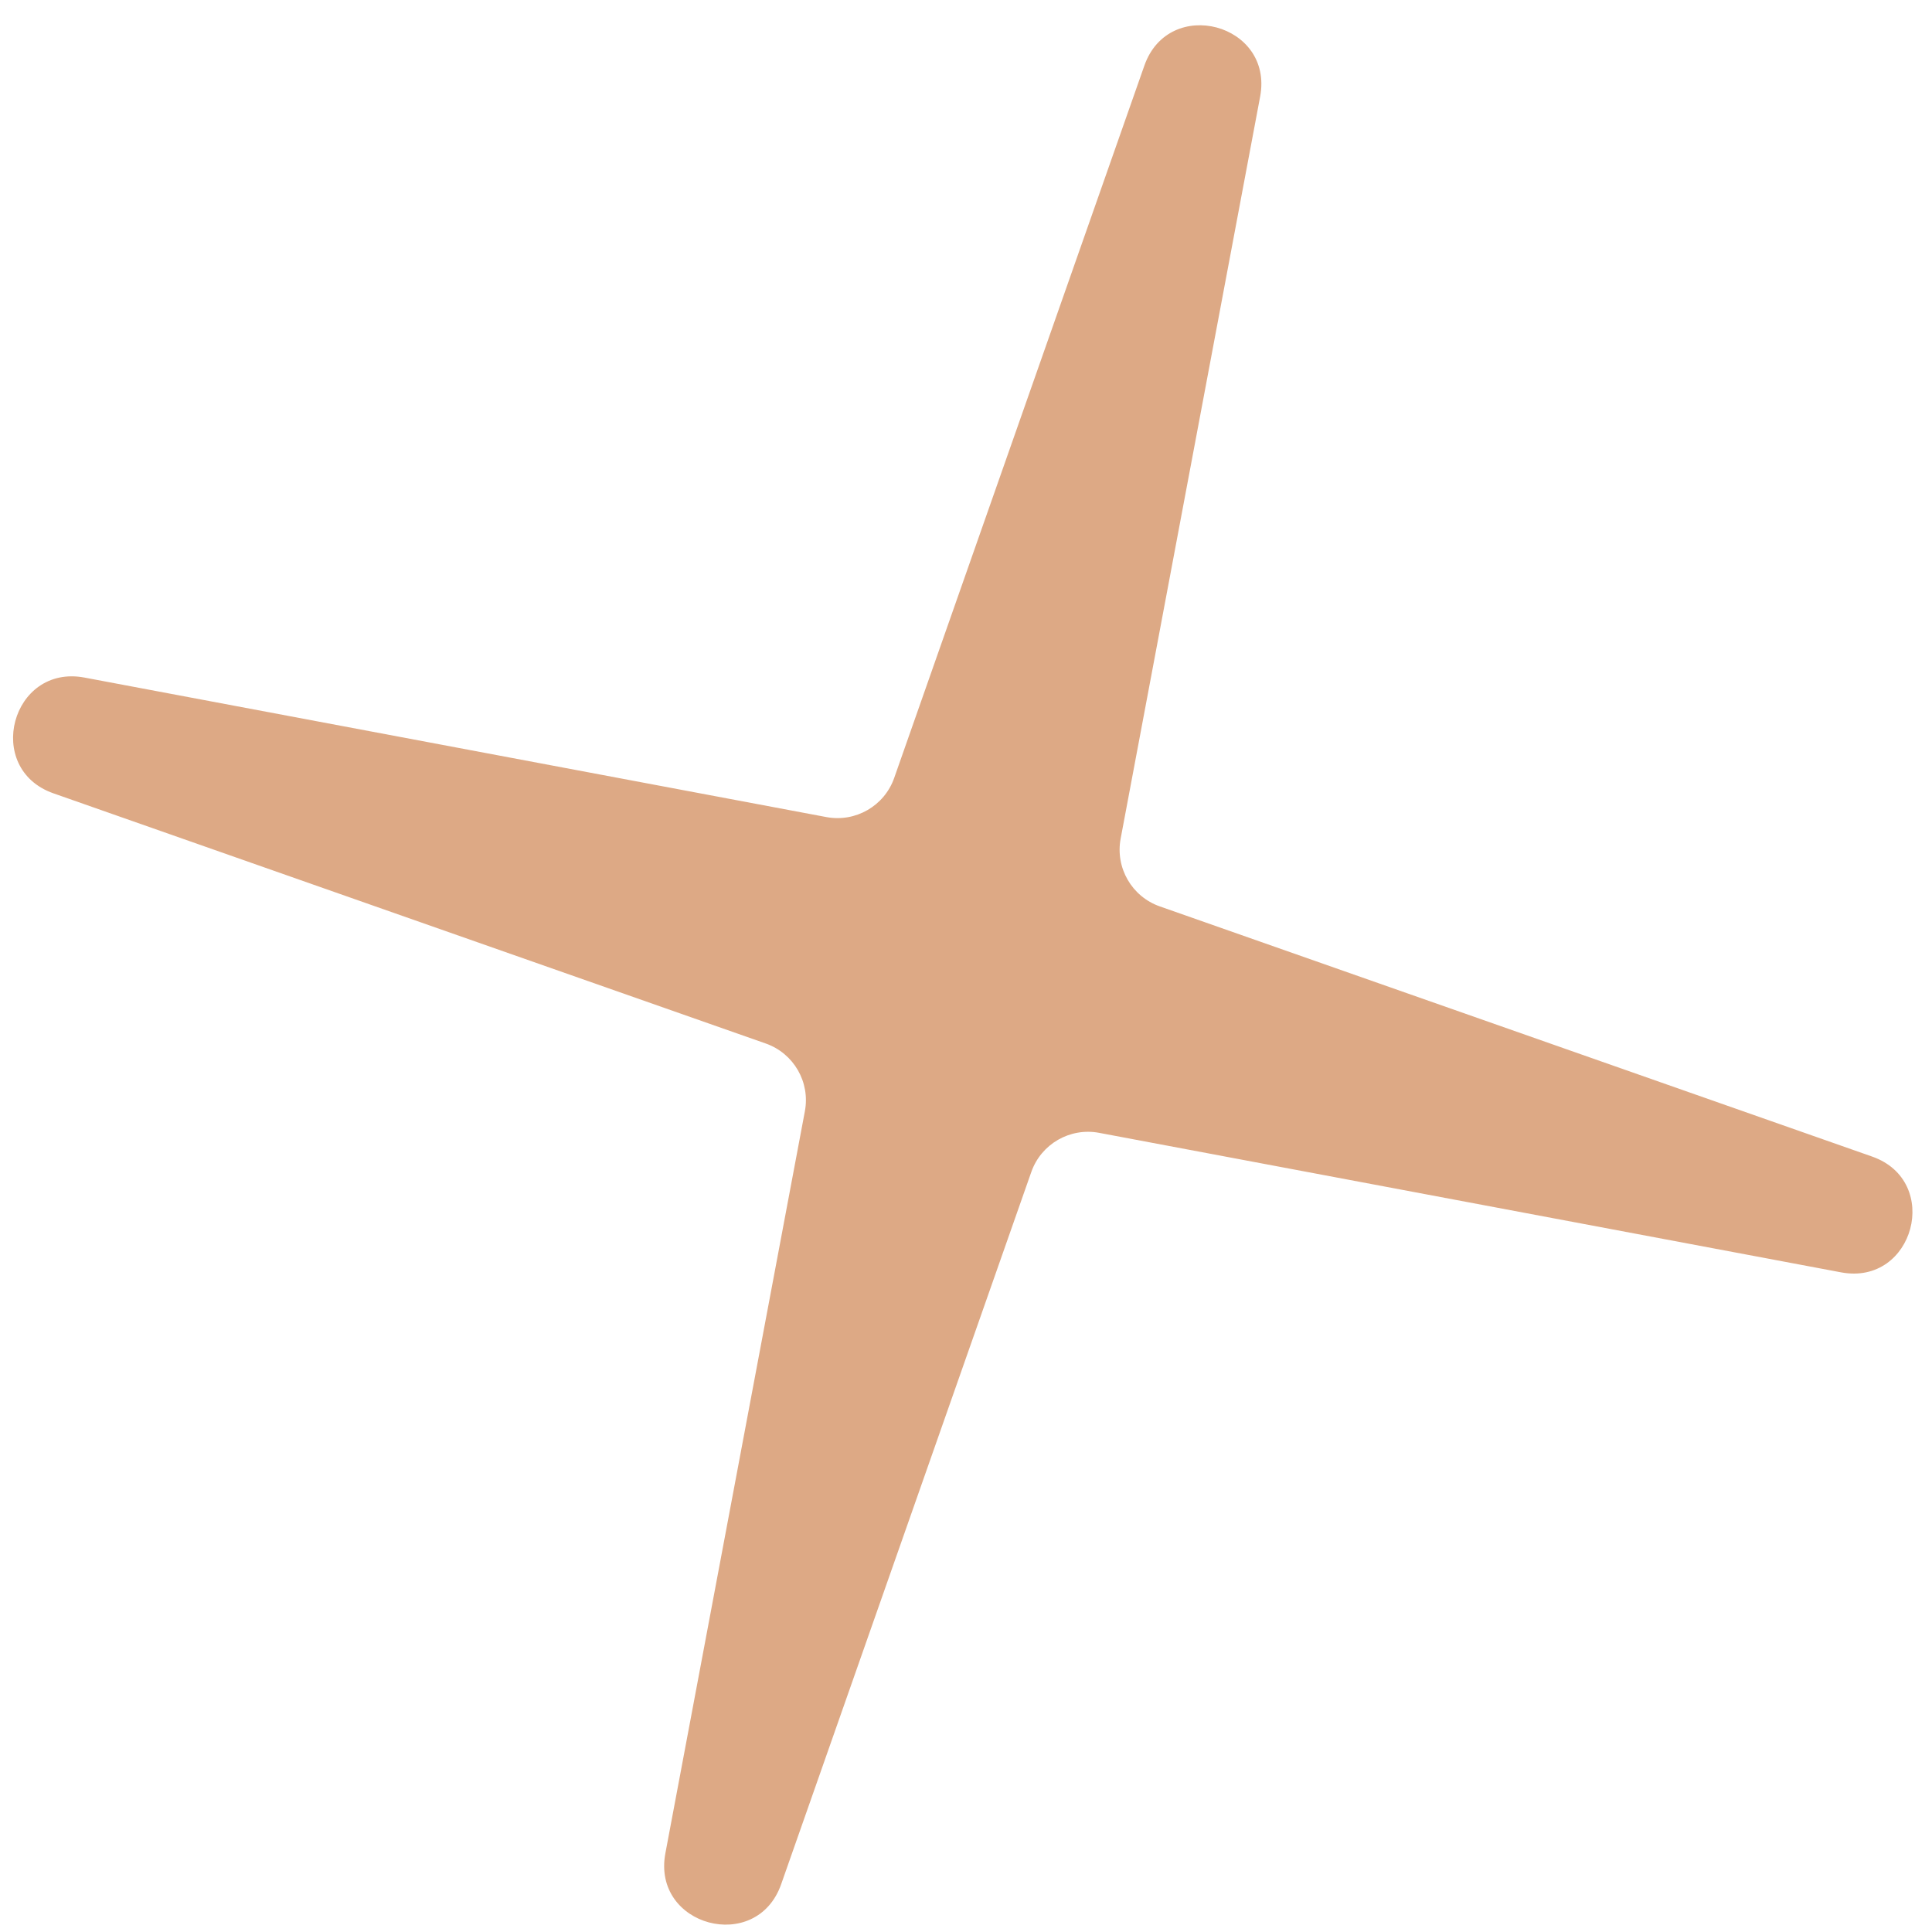 <?xml version="1.0" encoding="UTF-8"?> <svg xmlns="http://www.w3.org/2000/svg" width="62" height="62" viewBox="0 0 62 62" fill="none"> <path d="M59.081 40.831C61.424 41.271 62.326 37.905 60.077 37.115L37.219 29.087C36.32 28.772 35.787 27.847 35.963 26.911L40.439 3.102C40.88 0.759 37.514 -0.142 36.724 2.106L28.696 24.964C28.381 25.863 27.456 26.396 26.52 26.221L2.711 21.744C0.368 21.303 -0.534 24.669 1.715 25.459L24.573 33.487C25.472 33.803 26.006 34.727 25.829 35.663L21.353 59.473C20.912 61.815 24.278 62.717 25.068 60.468L33.096 37.61C33.411 36.712 34.336 36.178 35.272 36.354L59.081 40.831Z" fill="#DDA985"></path> </svg> 
